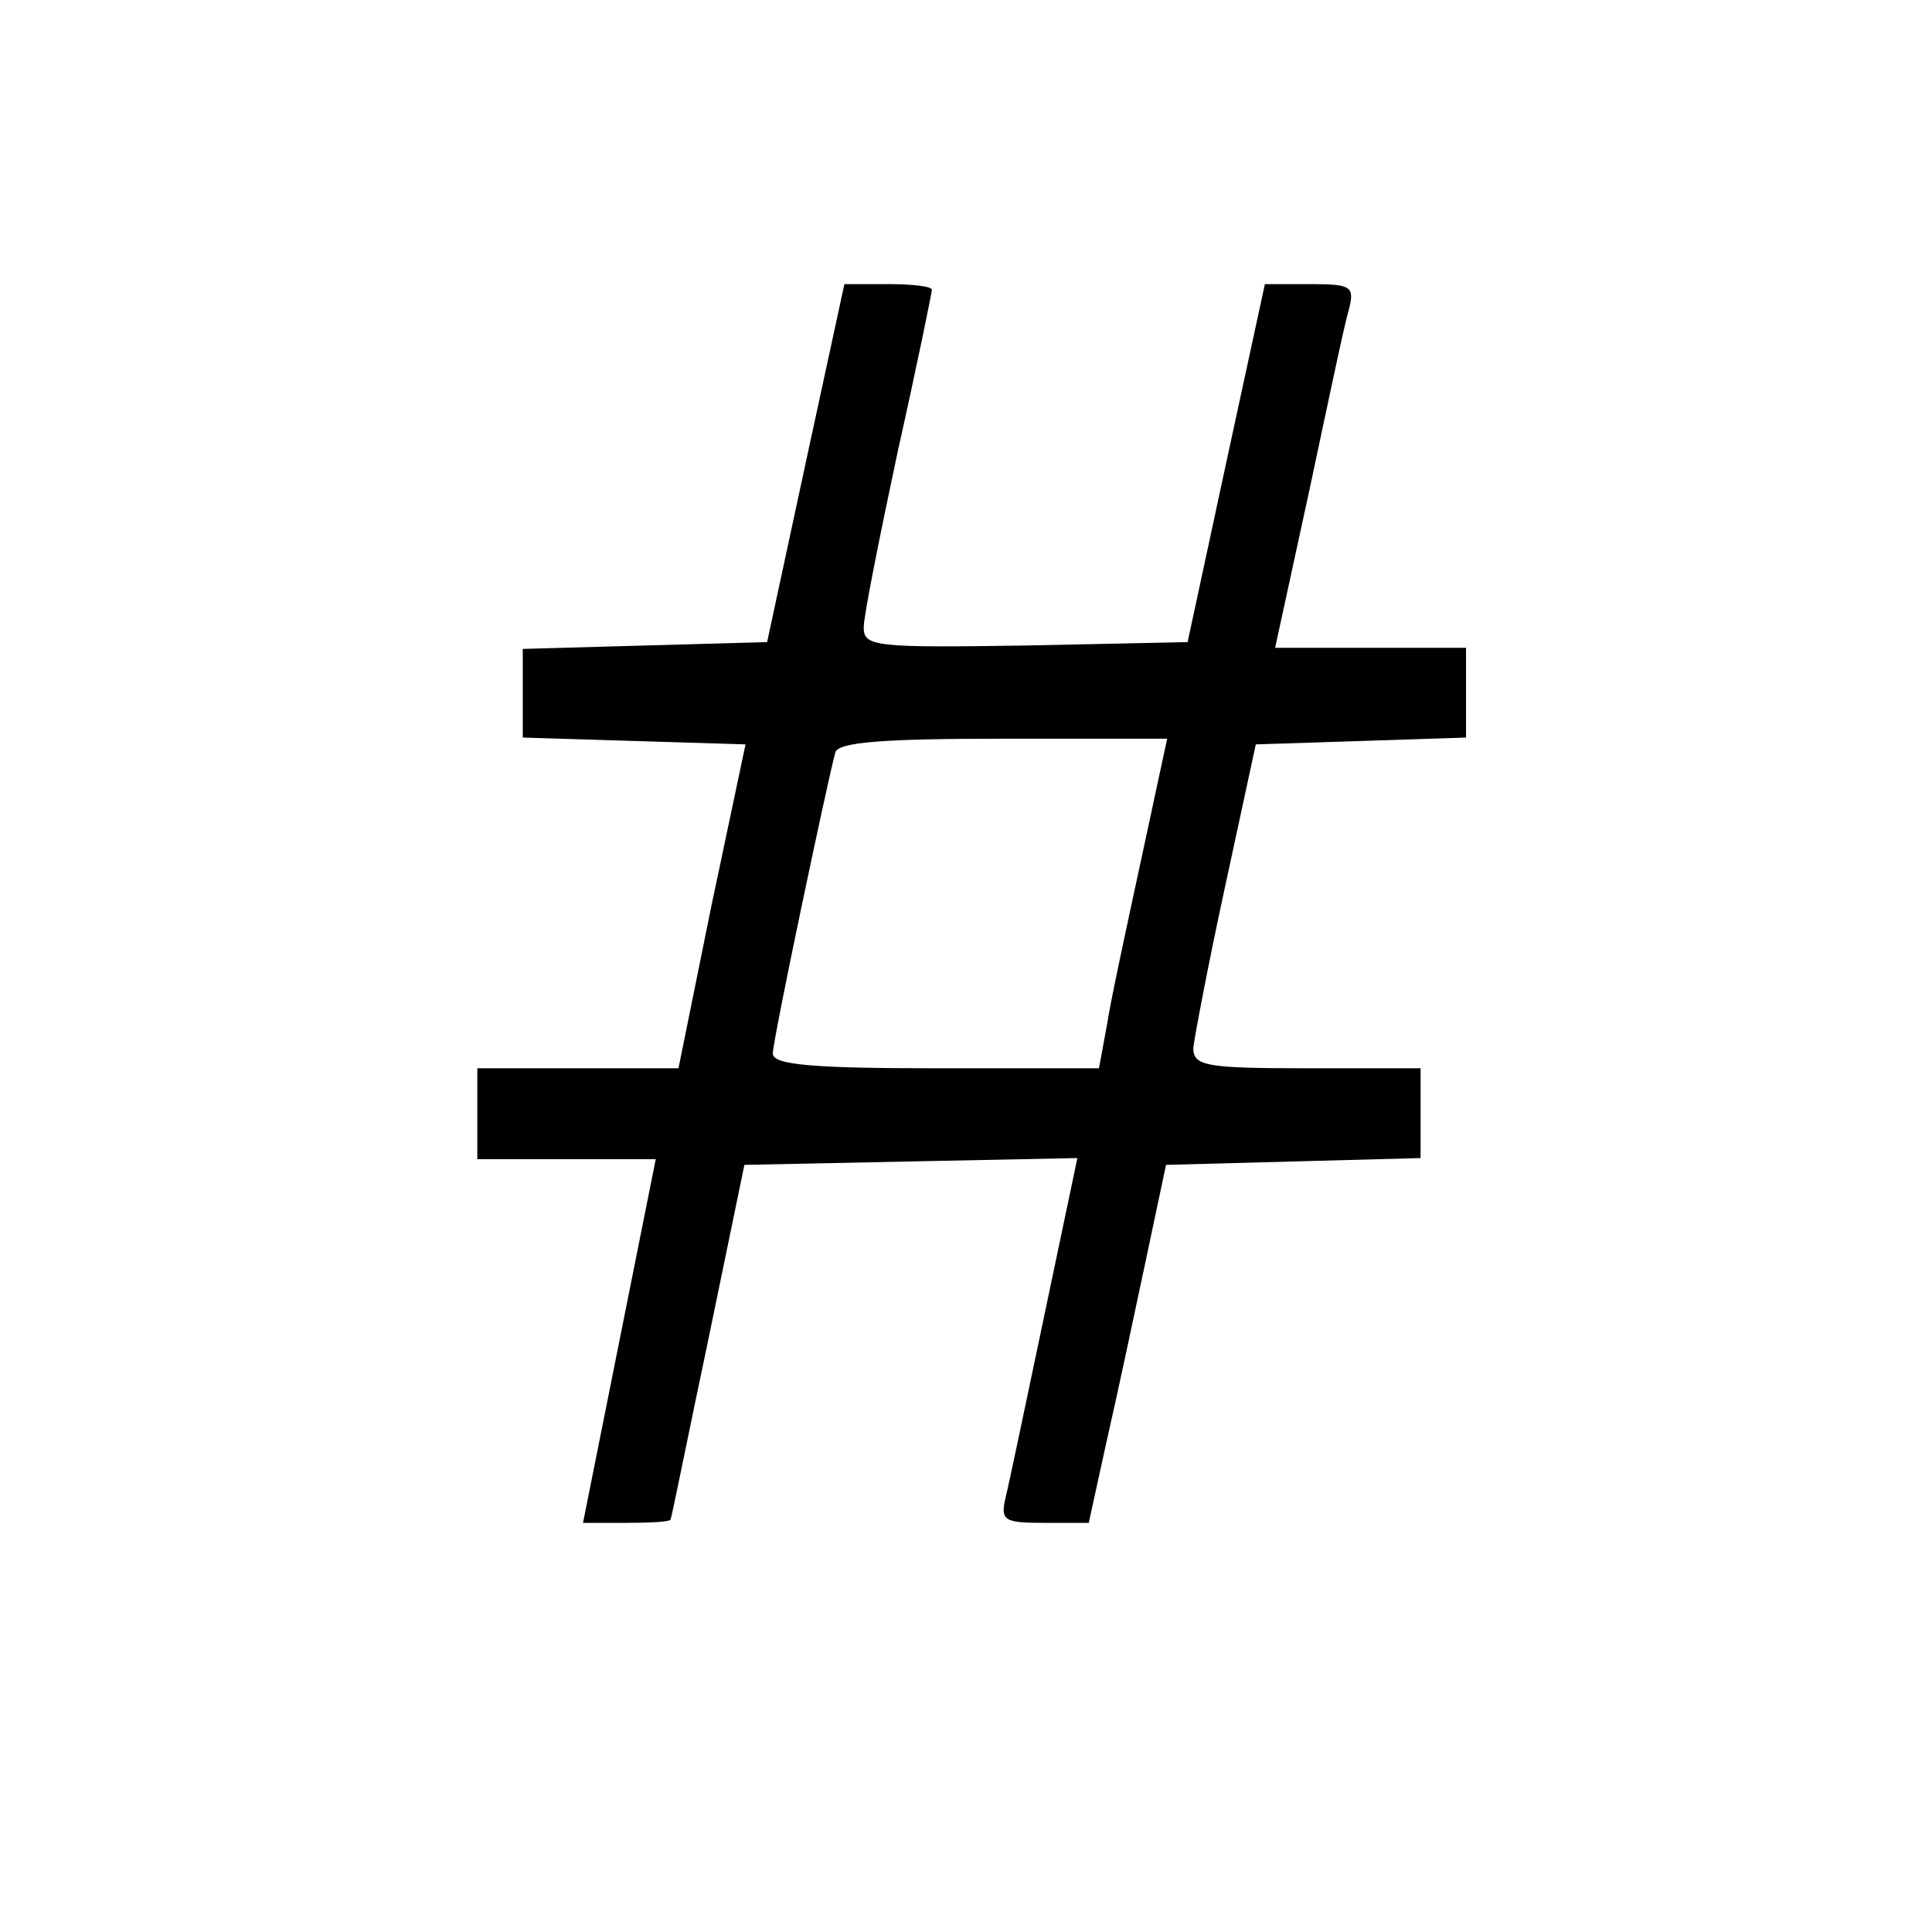 <?xml version="1.0" standalone="no"?>
<!DOCTYPE svg PUBLIC "-//W3C//DTD SVG 20010904//EN"
 "http://www.w3.org/TR/2001/REC-SVG-20010904/DTD/svg10.dtd">
<svg version="1.0" xmlns="http://www.w3.org/2000/svg"
 width="170pt" height="170pt" viewBox="0 0 170 170"
 preserveAspectRatio="xMidYMid meet">
<g transform="translate(0,170) scale(0.1,-0.1)"
fill="#000000" stroke="none">
<path d="M709 1293 l-34 -158 -108 -3 -107 -3 0 -39 0 -39 98 -3 98 -3 -30
-142 -29 -143 -89 0 -88 0 0 -40 0 -40 79 0 78 0 -32 -160 -32 -160 38 0 c22
0 39 1 39 3 1 1 15 72 33 157 l32 155 146 3 147 3 -29 -138 c-16 -76 -31 -148
-34 -160 -5 -21 -2 -23 34 -23 l39 0 16 73 c9 39 24 110 34 157 l18 85 112 3
112 3 0 39 0 40 -100 0 c-89 0 -100 2 -100 18 1 9 13 73 28 142 l27 125 93 3
92 3 0 39 0 40 -84 0 -84 0 30 138 c16 75 31 147 35 160 5 20 2 22 -34 22
l-40 0 -34 -157 -34 -158 -143 -3 c-132 -2 -142 -1 -142 16 0 10 14 80 30 155
17 76 30 140 30 142 0 3 -17 5 -38 5 l-39 0 -34 -157z m295 -350 c-13 -60 -27
-125 -30 -145 l-7 -38 -143 0 c-109 0 -144 3 -144 13 0 12 48 239 55 265 3 9
42 12 148 12 l144 0 -23 -107z"/>
</g>
</svg>
